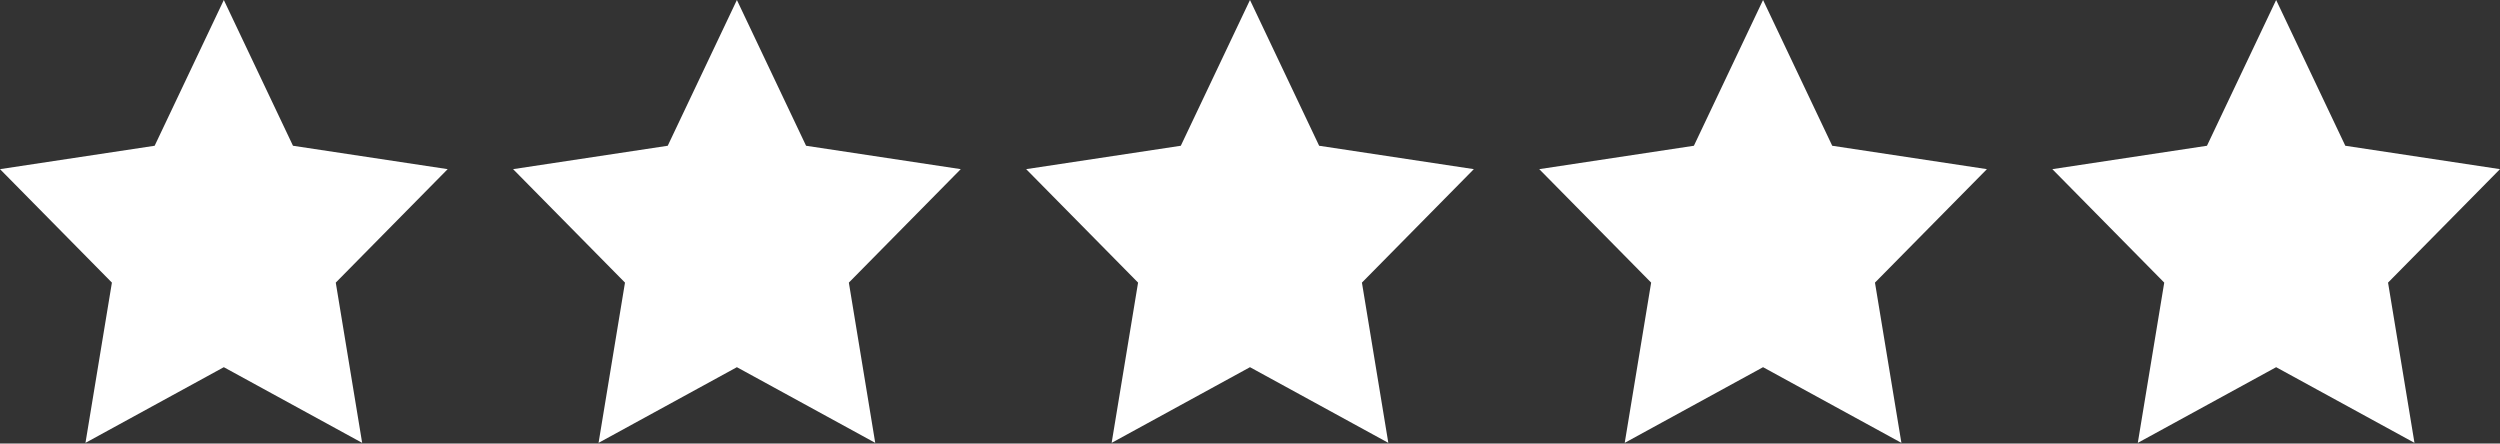 <?xml version="1.0" encoding="UTF-8"?> <svg xmlns="http://www.w3.org/2000/svg" width="248" height="44" viewBox="0 0 248 44" fill="none"><rect x="0" y="0" width="248" height="44" fill="#333333" stroke="none"/> <path d="M15.341 14.459L22.203 0L29.064 14.459L44.409 16.779L33.308 28.035L35.926 43.931L22.203 36.425L8.479 43.931L11.101 28.035L0 16.779L15.341 14.459Z" fill="white"></path> <path d="M66.239 14.459L73.1 0L79.962 14.459L95.307 16.779L84.206 28.035L86.823 43.931L73.1 36.425L59.377 43.931L61.999 28.035L50.898 16.779L66.239 14.459Z" fill="white"></path> <path d="M117.136 14.459L123.998 0L130.859 14.459L146.205 16.779L135.103 28.035L137.721 43.931L123.998 36.425L110.275 43.931L112.897 28.035L101.795 16.779L117.136 14.459Z" fill="white"></path> <path d="M168.034 14.459L174.895 0L181.757 14.459L197.102 16.779L185.997 28.035L188.619 43.931L174.895 36.425L161.172 43.931L163.794 28.035L152.693 16.779L168.034 14.459Z" fill="white"></path> <path d="M218.931 14.459L225.793 0L232.655 14.459L248 16.779L236.894 28.035L239.516 43.931L225.793 36.425L212.07 43.931L214.692 28.035L203.591 16.779L218.931 14.459Z" fill="white"></path> </svg> 